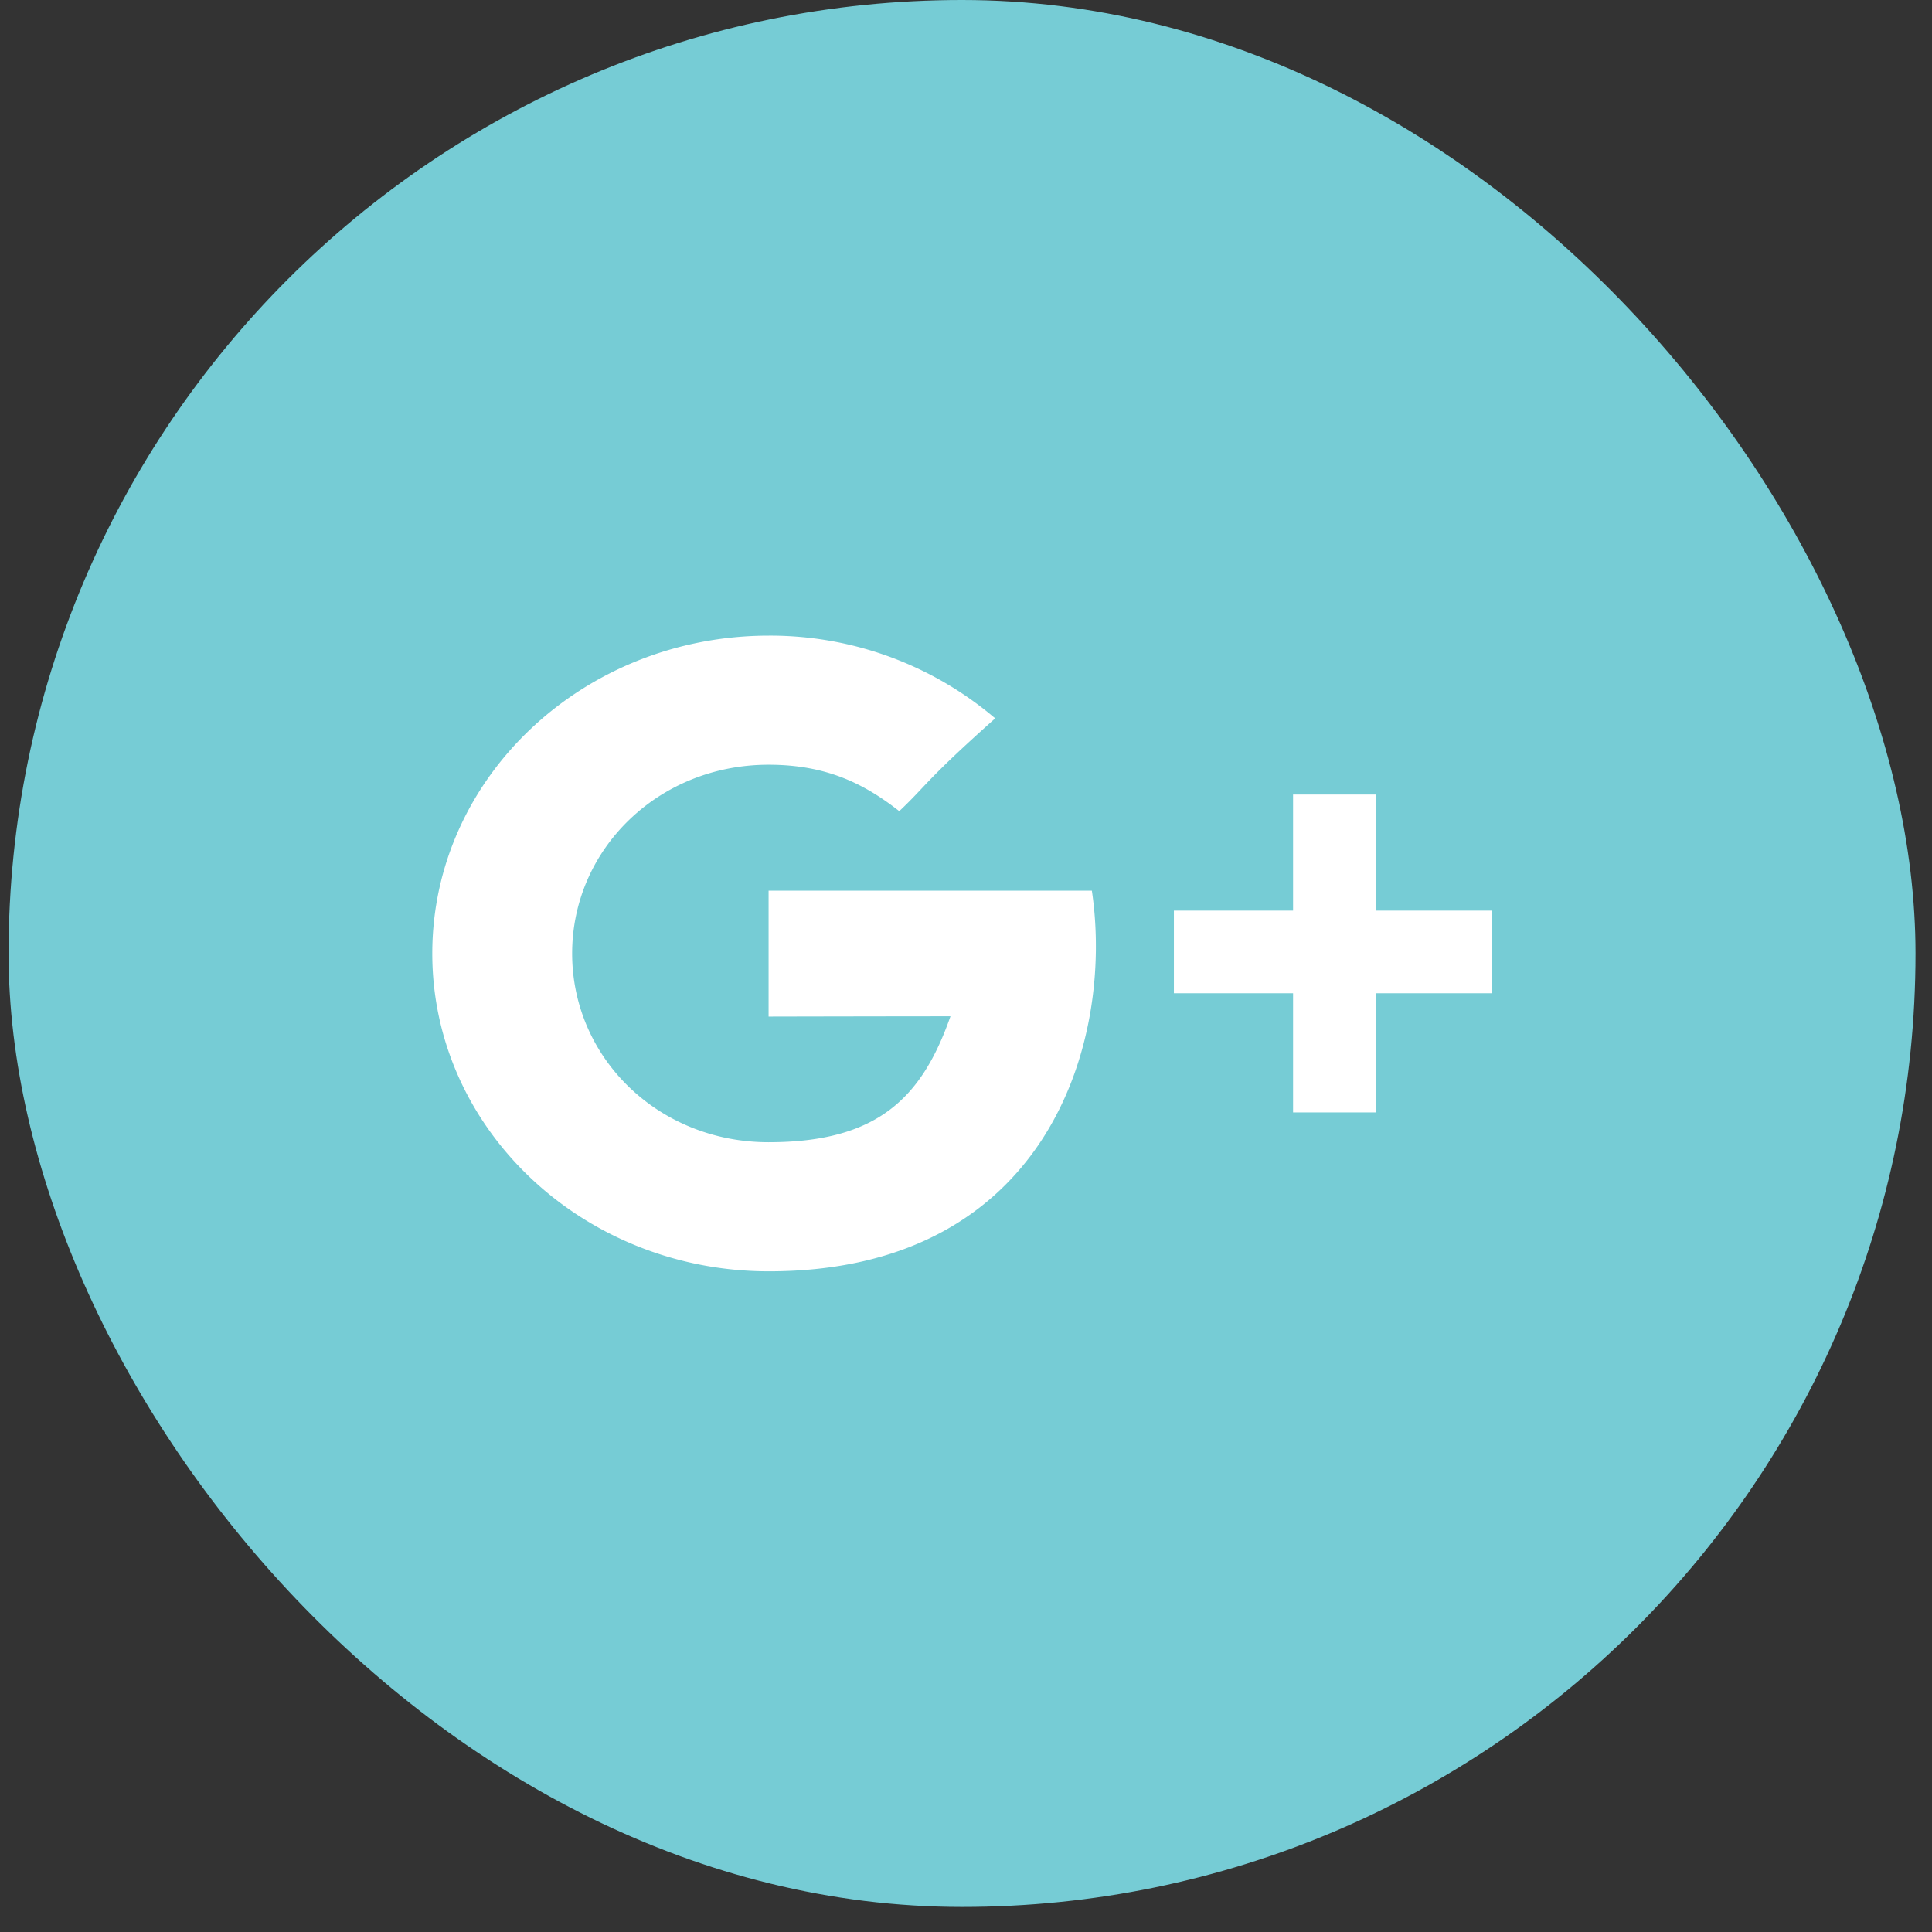 <svg xmlns="http://www.w3.org/2000/svg" width="28" height="28" viewBox="0 0 28 28">
    <rect x="0" y="0" width="28" height="28" fill="#333333" stroke="none"/>
    <g fill="none" fill-rule="evenodd">
        <rect width="27.637" height="27.637" x=".124" fill="#76CCD5" rx="13.819"/>
        <path fill="#FFF" d="M11.139 12.908v1.825s1.871-.004 2.636-.004c-.414 1.181-1.055 1.825-2.636 1.825-1.6 0-2.847-1.224-2.847-2.735 0-1.512 1.25-2.736 2.847-2.736.847 0 1.393.281 1.894.673.403-.381.369-.434 1.39-1.345a5.028 5.028 0 0 0-3.28-1.199c-2.693 0-4.878 2.063-4.878 4.607 0 2.543 2.185 4.606 4.877 4.606 4.026 0 5.01-3.312 4.682-5.517h-4.685zm8.799.289v-1.682H18.74v1.682h-1.727v1.198h1.727v1.727h1.198v-1.727h1.681v-1.198h-1.681z"/>
    </g>
</svg>
